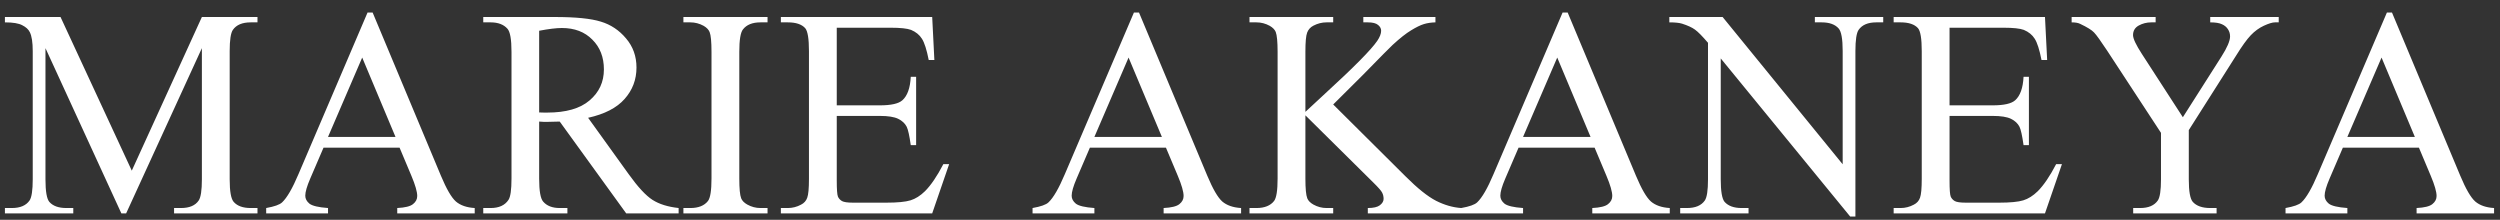 <svg width="182" height="16" viewBox="0 0 182 16" fill="none" xmlns="http://www.w3.org/2000/svg">
<rect x="0" y="0" width="182" height="16" fill="#333333" stroke="none"/>
<path d="M8.835 15.534L3.31 3.505V13.056C3.31 13.935 3.405 14.483 3.595 14.701C3.855 14.996 4.266 15.144 4.829 15.144H5.335V15.534H0.358V15.144H0.865C1.469 15.144 1.898 14.961 2.151 14.596C2.305 14.371 2.383 13.858 2.383 13.056V3.715C2.383 3.083 2.312 2.626 2.172 2.345C2.073 2.141 1.891 1.972 1.624 1.839C1.364 1.698 0.942 1.628 0.358 1.628V1.238H4.407L9.594 12.424L14.697 1.238H18.745V1.628H18.25C17.638 1.628 17.206 1.811 16.953 2.176C16.798 2.401 16.721 2.914 16.721 3.715V13.056C16.721 13.935 16.819 14.483 17.016 14.701C17.276 14.996 17.687 15.144 18.25 15.144H18.745V15.534H12.672V15.144H13.178C13.79 15.144 14.219 14.961 14.465 14.596C14.619 14.371 14.697 13.858 14.697 13.056V3.505L9.183 15.534H8.835ZM29.088 10.748H23.553L22.583 13.004C22.344 13.559 22.224 13.974 22.224 14.248C22.224 14.466 22.326 14.659 22.53 14.828C22.741 14.989 23.191 15.095 23.88 15.144V15.534H19.378V15.144C19.975 15.038 20.362 14.901 20.537 14.733C20.896 14.395 21.293 13.71 21.729 12.677L26.758 0.911H27.127L32.103 12.803C32.504 13.759 32.865 14.381 33.189 14.669C33.519 14.951 33.976 15.109 34.559 15.144V15.534H28.919V15.144C29.488 15.116 29.871 15.021 30.068 14.859C30.272 14.697 30.374 14.501 30.374 14.269C30.374 13.96 30.233 13.471 29.952 12.803L29.088 10.748ZM28.792 9.967L26.368 4.19L23.88 9.967H28.792ZM49.404 15.534H45.587L40.748 8.85C40.389 8.864 40.098 8.871 39.873 8.871C39.782 8.871 39.683 8.871 39.578 8.871C39.472 8.864 39.363 8.857 39.251 8.85V13.004C39.251 13.903 39.349 14.462 39.546 14.68C39.813 14.989 40.214 15.144 40.748 15.144H41.307V15.534H35.181V15.144H35.719C36.324 15.144 36.756 14.947 37.016 14.553C37.163 14.336 37.237 13.819 37.237 13.004V3.768C37.237 2.869 37.139 2.31 36.942 2.092C36.668 1.783 36.26 1.628 35.719 1.628H35.181V1.238H40.389C41.908 1.238 43.025 1.35 43.742 1.575C44.466 1.793 45.078 2.201 45.577 2.798C46.083 3.389 46.336 4.095 46.336 4.917C46.336 5.796 46.047 6.558 45.471 7.205C44.902 7.852 44.016 8.309 42.814 8.576L45.766 12.677C46.441 13.619 47.021 14.244 47.506 14.553C47.991 14.863 48.623 15.059 49.404 15.144V15.534ZM39.251 8.186C39.384 8.186 39.5 8.189 39.599 8.196C39.697 8.196 39.778 8.196 39.841 8.196C41.205 8.196 42.231 7.901 42.92 7.311C43.616 6.72 43.964 5.968 43.964 5.054C43.964 4.162 43.682 3.438 43.12 2.883C42.565 2.32 41.827 2.039 40.906 2.039C40.498 2.039 39.947 2.106 39.251 2.239V8.186ZM55.877 15.144V15.534H49.752V15.144H50.258C50.848 15.144 51.277 14.972 51.544 14.627C51.712 14.402 51.797 13.861 51.797 13.004V3.768C51.797 3.044 51.751 2.566 51.66 2.334C51.59 2.159 51.445 2.008 51.227 1.881C50.918 1.712 50.595 1.628 50.258 1.628H49.752V1.238H55.877V1.628H55.36C54.777 1.628 54.352 1.8 54.085 2.145C53.909 2.369 53.821 2.911 53.821 3.768V13.004C53.821 13.728 53.867 14.206 53.958 14.438C54.028 14.613 54.176 14.764 54.401 14.891C54.703 15.059 55.023 15.144 55.36 15.144H55.877ZM60.916 2.018V7.669H64.058C64.873 7.669 65.418 7.546 65.692 7.3C66.058 6.977 66.262 6.407 66.304 5.592H66.694V10.568H66.304C66.205 9.872 66.107 9.426 66.008 9.229C65.882 8.983 65.675 8.79 65.386 8.649C65.098 8.509 64.656 8.439 64.058 8.439H60.916V13.151C60.916 13.784 60.944 14.17 61.001 14.311C61.057 14.444 61.155 14.553 61.296 14.638C61.437 14.715 61.704 14.754 62.097 14.754H64.522C65.33 14.754 65.917 14.697 66.283 14.585C66.648 14.473 67 14.251 67.337 13.921C67.773 13.485 68.219 12.828 68.676 11.949H69.098L67.864 15.534H56.847V15.144H57.353C57.69 15.144 58.01 15.063 58.312 14.901C58.537 14.789 58.688 14.62 58.766 14.395C58.85 14.17 58.892 13.71 58.892 13.014V3.726C58.892 2.819 58.801 2.261 58.618 2.05C58.365 1.769 57.943 1.628 57.353 1.628H56.847V1.238H67.864L68.022 4.369H67.611C67.463 3.617 67.298 3.1 67.115 2.819C66.94 2.538 66.676 2.324 66.325 2.176C66.044 2.071 65.548 2.018 64.838 2.018H60.916ZM84.88 10.748H79.345L78.375 13.004C78.136 13.559 78.017 13.974 78.017 14.248C78.017 14.466 78.119 14.659 78.323 14.828C78.533 14.989 78.983 15.095 79.672 15.144V15.534H75.17V15.144C75.768 15.038 76.154 14.901 76.33 14.733C76.688 14.395 77.085 13.71 77.521 12.677L82.55 0.911H82.919L87.895 12.803C88.296 13.759 88.658 14.381 88.981 14.669C89.312 14.951 89.769 15.109 90.352 15.144V15.534H84.712V15.144C85.281 15.116 85.664 15.021 85.861 14.859C86.064 14.697 86.166 14.501 86.166 14.269C86.166 13.96 86.026 13.471 85.745 12.803L84.88 10.748ZM84.585 9.967L82.16 4.19L79.672 9.967H84.585ZM97.057 7.606L102.329 12.845C103.193 13.71 103.931 14.3 104.543 14.617C105.154 14.926 105.765 15.102 106.377 15.144V15.534H99.577V15.144C99.984 15.144 100.276 15.077 100.452 14.944C100.635 14.803 100.726 14.648 100.726 14.48C100.726 14.311 100.691 14.16 100.621 14.026C100.557 13.893 100.339 13.643 99.967 13.278L95.033 8.396V13.004C95.033 13.728 95.079 14.206 95.17 14.438C95.24 14.613 95.388 14.764 95.613 14.891C95.915 15.059 96.235 15.144 96.572 15.144H97.057V15.534H90.963V15.144H91.469C92.06 15.144 92.489 14.972 92.756 14.627C92.924 14.402 93.009 13.861 93.009 13.004V3.768C93.009 3.044 92.963 2.563 92.872 2.324C92.801 2.155 92.657 2.008 92.439 1.881C92.13 1.712 91.807 1.628 91.469 1.628H90.963V1.238H97.057V1.628H96.572C96.242 1.628 95.922 1.709 95.613 1.87C95.395 1.983 95.244 2.152 95.159 2.377C95.075 2.601 95.033 3.065 95.033 3.768V8.143C95.174 8.01 95.655 7.564 96.477 6.804C98.565 4.893 99.826 3.617 100.262 2.977C100.452 2.696 100.547 2.45 100.547 2.239C100.547 2.078 100.473 1.937 100.325 1.818C100.178 1.691 99.928 1.628 99.577 1.628H99.25V1.238H104.5V1.628C104.191 1.635 103.91 1.677 103.657 1.754C103.404 1.832 103.095 1.983 102.729 2.208C102.364 2.426 101.914 2.781 101.38 3.273C101.225 3.413 100.512 4.134 99.24 5.434L97.057 7.606ZM116.087 10.748H110.552L109.582 13.004C109.343 13.559 109.224 13.974 109.224 14.248C109.224 14.466 109.325 14.659 109.529 14.828C109.74 14.989 110.19 15.095 110.879 15.144V15.534H106.377V15.144C106.974 15.038 107.361 14.901 107.537 14.733C107.895 14.395 108.292 13.71 108.728 12.677L113.757 0.911H114.126L119.102 12.803C119.503 13.759 119.865 14.381 120.188 14.669C120.518 14.951 120.975 15.109 121.559 15.144V15.534H115.918V15.144C116.488 15.116 116.871 15.021 117.067 14.859C117.271 14.697 117.373 14.501 117.373 14.269C117.373 13.96 117.233 13.471 116.951 12.803L116.087 10.748ZM115.792 9.967L113.367 4.19L110.879 9.967H115.792ZM121.527 1.238H125.407L134.147 11.96V3.715C134.147 2.837 134.048 2.289 133.852 2.071C133.591 1.776 133.18 1.628 132.618 1.628H132.122V1.238H137.099V1.628H136.593C135.988 1.628 135.559 1.811 135.306 2.176C135.152 2.401 135.074 2.914 135.074 3.715V15.766H134.695L125.27 4.253V13.056C125.27 13.935 125.365 14.483 125.554 14.701C125.821 14.996 126.233 15.144 126.788 15.144H127.294V15.534H122.318V15.144H122.813C123.425 15.144 123.857 14.961 124.11 14.596C124.265 14.371 124.342 13.858 124.342 13.056V3.115C123.927 2.63 123.611 2.31 123.393 2.155C123.182 2 122.869 1.856 122.455 1.723C122.251 1.66 121.942 1.628 121.527 1.628V1.238ZM141.927 2.018V7.669H145.069C145.884 7.669 146.429 7.546 146.703 7.3C147.069 6.977 147.273 6.407 147.315 5.592H147.705V10.568H147.315C147.216 9.872 147.118 9.426 147.019 9.229C146.893 8.983 146.686 8.79 146.397 8.649C146.109 8.509 145.666 8.439 145.069 8.439H141.927V13.151C141.927 13.784 141.955 14.17 142.012 14.311C142.068 14.444 142.166 14.553 142.307 14.638C142.447 14.715 142.715 14.754 143.108 14.754H145.533C146.341 14.754 146.928 14.697 147.294 14.585C147.659 14.473 148.011 14.251 148.348 13.921C148.784 13.485 149.23 12.828 149.687 11.949H150.109L148.875 15.534H137.858V15.144H138.364C138.701 15.144 139.021 15.063 139.323 14.901C139.548 14.789 139.699 14.62 139.777 14.395C139.861 14.17 139.903 13.71 139.903 13.014V3.726C139.903 2.819 139.812 2.261 139.629 2.05C139.376 1.769 138.954 1.628 138.364 1.628H137.858V1.238H148.875L149.033 4.369H148.622C148.474 3.617 148.309 3.1 148.126 2.819C147.951 2.538 147.687 2.324 147.336 2.176C147.055 2.071 146.559 2.018 145.849 2.018H141.927ZM160.904 1.238H165.891V1.628H165.617C165.434 1.628 165.167 1.709 164.816 1.87C164.464 2.032 164.145 2.264 163.856 2.566C163.568 2.869 163.213 3.361 162.792 4.042L159.344 9.472V13.056C159.344 13.935 159.442 14.483 159.639 14.701C159.906 14.996 160.328 15.144 160.904 15.144H161.368V15.534H155.296V15.144H155.802C156.406 15.144 156.835 14.961 157.088 14.596C157.243 14.371 157.32 13.858 157.32 13.056V9.672L153.398 3.684C152.934 2.981 152.618 2.542 152.449 2.366C152.287 2.19 151.947 1.979 151.426 1.733C151.286 1.663 151.082 1.628 150.815 1.628V1.238H156.93V1.628H156.613C156.283 1.628 155.977 1.705 155.696 1.86C155.422 2.015 155.285 2.246 155.285 2.556C155.285 2.809 155.499 3.266 155.928 3.926L158.912 8.534L161.716 4.127C162.138 3.466 162.349 2.974 162.349 2.651C162.349 2.454 162.296 2.278 162.191 2.123C162.092 1.969 161.948 1.849 161.758 1.765C161.569 1.674 161.284 1.628 160.904 1.628V1.238ZM176.097 10.748H170.562L169.592 13.004C169.353 13.559 169.233 13.974 169.233 14.248C169.233 14.466 169.335 14.659 169.539 14.828C169.75 14.989 170.2 15.095 170.888 15.144V15.534H166.387V15.144C166.984 15.038 167.371 14.901 167.546 14.733C167.905 14.395 168.302 13.71 168.738 12.677L173.767 0.911H174.136L179.112 12.803C179.512 13.759 179.874 14.381 180.198 14.669C180.528 14.951 180.985 15.109 181.568 15.144V15.534H175.928V15.144C176.497 15.116 176.88 15.021 177.077 14.859C177.281 14.697 177.383 14.501 177.383 14.269C177.383 13.96 177.242 13.471 176.961 12.803L176.097 10.748ZM175.801 9.967L173.377 4.19L170.888 9.967H175.801Z" fill="white" style="mix-blend-mode:difference"/>
</svg>
